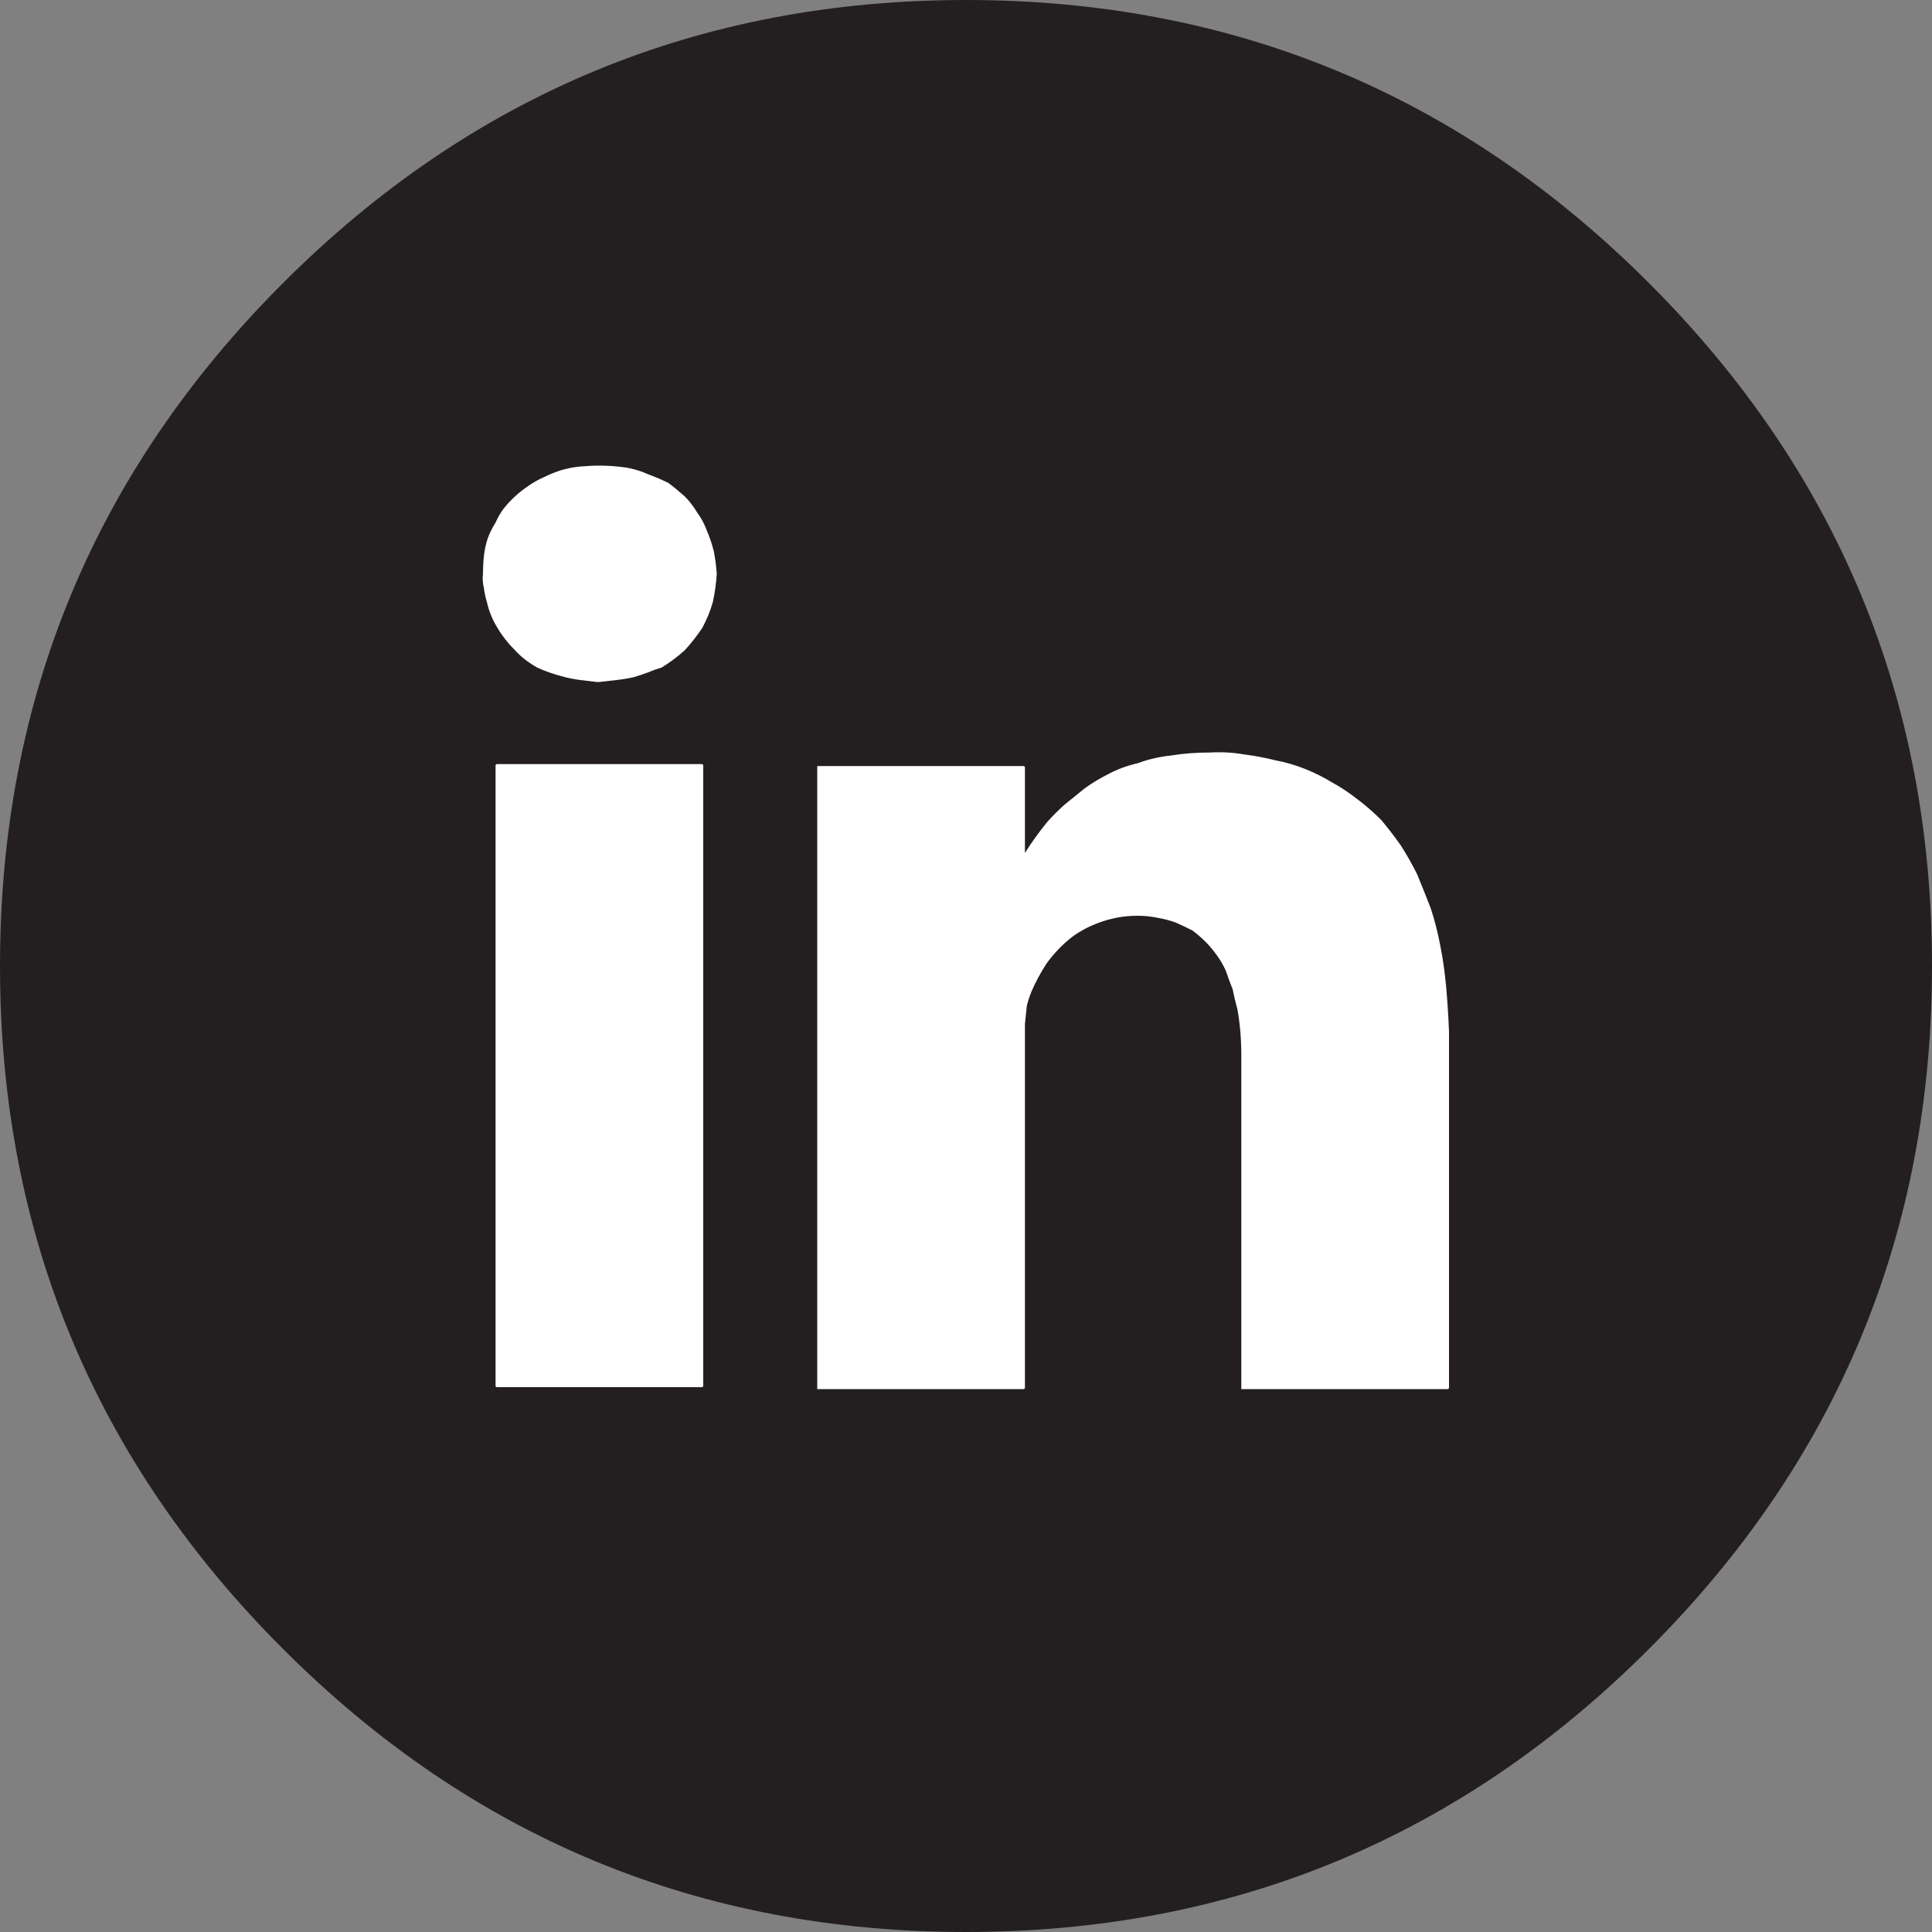 <?xml version="1.0" encoding="utf-8"?>
<!-- Generator: Adobe Illustrator 16.0.0, SVG Export Plug-In . SVG Version: 6.00 Build 0)  -->
<!DOCTYPE svg PUBLIC "-//W3C//DTD SVG 1.1//EN" "http://www.w3.org/Graphics/SVG/1.1/DTD/svg11.dtd">
<svg version="1.1" xmlns="http://www.w3.org/2000/svg" xmlns:xlink="http://www.w3.org/1999/xlink" x="0px" y="0px" width="100px"
	 height="100px" viewBox="0 0 100 100" enable-background="new 0 0 100 100" xml:space="preserve">
<rect x="0" y="0" width="100" height="100" fill="#808080" stroke="none"/>
<symbol  id="Symbol_5" viewBox="-25.017 -23.9 50.017 47.8">
	<path fill-rule="evenodd" clip-rule="evenodd" fill="#FFFFFF" d="M8.9,8.5c0.533,0.2,1.117,0.333,1.75,0.4
		c0.6,0.1,1.267,0.15,2,0.15c0.6,0.034,1.184,0,1.75-0.1c0.533-0.067,1.067-0.167,1.6-0.3c0.533-0.1,1.05-0.25,1.55-0.45
		c0.5-0.2,0.967-0.434,1.4-0.7c0.433-0.233,0.883-0.533,1.35-0.9c0.4-0.3,0.8-0.65,1.2-1.05c0.333-0.4,0.667-0.833,1-1.3
		c0.3-0.467,0.583-0.967,0.85-1.5c0.233-0.567,0.467-1.15,0.7-1.75c0.2-0.6,0.367-1.25,0.5-1.95c0.133-0.667,0.233-1.367,0.3-2.1
		C24.917-3.783,24.967-4.567,25-5.4v-18.45l-0.05-0.05h-10.7v17.25c0,0.433-0.017,0.85-0.05,1.25c-0.034,0.4-0.083,0.783-0.15,1.15
		c-0.1,0.367-0.183,0.717-0.25,1.05c-0.133,0.333-0.25,0.65-0.35,0.95c-0.133,0.3-0.3,0.583-0.5,0.85
		c-0.167,0.233-0.35,0.45-0.55,0.65c-0.233,0.233-0.467,0.433-0.7,0.6c-0.267,0.133-0.55,0.267-0.85,0.4
		c-0.267,0.1-0.583,0.183-0.95,0.25c-0.333,0.067-0.667,0.1-1,0.1c-0.4,0-0.767-0.033-1.1-0.1C7.467,0.433,7.167,0.35,6.9,0.25
		c-0.633-0.233-1.167-0.533-1.6-0.9C4.867-1.017,4.483-1.433,4.15-1.9C3.85-2.367,3.6-2.833,3.4-3.3
		C3.3-3.533,3.217-3.783,3.15-4.05C3.117-4.35,3.083-4.667,3.05-5v-18.85L3-23.9H-7.7V8.35H3L3.05,8.3V3.85
		c0.333,0.533,0.717,1.066,1.15,1.6c0.267,0.3,0.566,0.6,0.9,0.9C5.433,6.617,5.783,6.9,6.15,7.2C6.517,7.467,6.933,7.717,7.4,7.95
		C7.833,8.183,8.333,8.367,8.9,8.5z M-22.65,22.85c0.233,0.167,0.5,0.316,0.8,0.45c0.267,0.133,0.55,0.25,0.85,0.35
		c0.333,0.1,0.667,0.167,1,0.2c0.367,0.033,0.717,0.05,1.05,0.05c0.434,0,0.883-0.033,1.35-0.1c0.4-0.066,0.783-0.183,1.15-0.35
		c0.367-0.133,0.717-0.284,1.05-0.45c0.267-0.2,0.55-0.433,0.85-0.7c0.233-0.233,0.45-0.517,0.65-0.85
		c0.2-0.267,0.367-0.583,0.5-0.95c0.133-0.3,0.25-0.65,0.35-1.05c0.066-0.333,0.117-0.717,0.15-1.15c-0.033-0.5-0.1-0.983-0.2-1.45
		c-0.133-0.467-0.316-0.917-0.55-1.35c-0.267-0.4-0.567-0.783-0.9-1.15c-0.367-0.333-0.767-0.633-1.2-0.9
		c-0.233-0.067-0.467-0.15-0.7-0.25c-0.267-0.1-0.517-0.184-0.75-0.25c-0.3-0.067-0.6-0.117-0.9-0.15c-0.3-0.033-0.6-0.066-0.9-0.1
		h-0.1c-0.267,0.033-0.55,0.066-0.85,0.1c-0.267,0.034-0.533,0.083-0.8,0.15c-0.533,0.133-1.017,0.3-1.45,0.5
		c-0.466,0.267-0.85,0.566-1.15,0.9c-0.367,0.367-0.667,0.75-0.9,1.15c-0.267,0.433-0.45,0.883-0.55,1.35
		c-0.067,0.2-0.117,0.433-0.15,0.7c-0.066,0.267-0.083,0.517-0.05,0.75c0,0.333,0.017,0.65,0.05,0.95c0.034,0.3,0.1,0.6,0.2,0.9
		c0.1,0.267,0.233,0.533,0.4,0.8c0.1,0.233,0.233,0.466,0.4,0.7C-23.583,22.117-23.15,22.517-22.65,22.85z M-24.3,8.45h10.65
		l0.05-0.05v-32.15l-0.05-0.05H-24.3l-0.05,0.05V8.4L-24.3,8.45z"/>
</symbol>
<g id="Layer_1">
	<path fill-rule="evenodd" clip-rule="evenodd" fill="#231F20" d="M85.35,85.35C75.583,95.116,63.8,100,50,100
		s-25.583-4.884-35.35-14.65S0,63.8,0,50s4.883-25.583,14.65-35.35S36.2,0,50,0s25.583,4.883,35.35,14.65S100,36.2,100,50
		S95.116,75.583,85.35,85.35z"/>
</g>
<g id="Layer_2">
	
		<use xlink:href="#Symbol_5"  width="50.017" height="47.8" x="-25.017" y="-23.9" transform="matrix(1 0 0 -1 50 48)" overflow="visible"/>
</g>
</svg>
